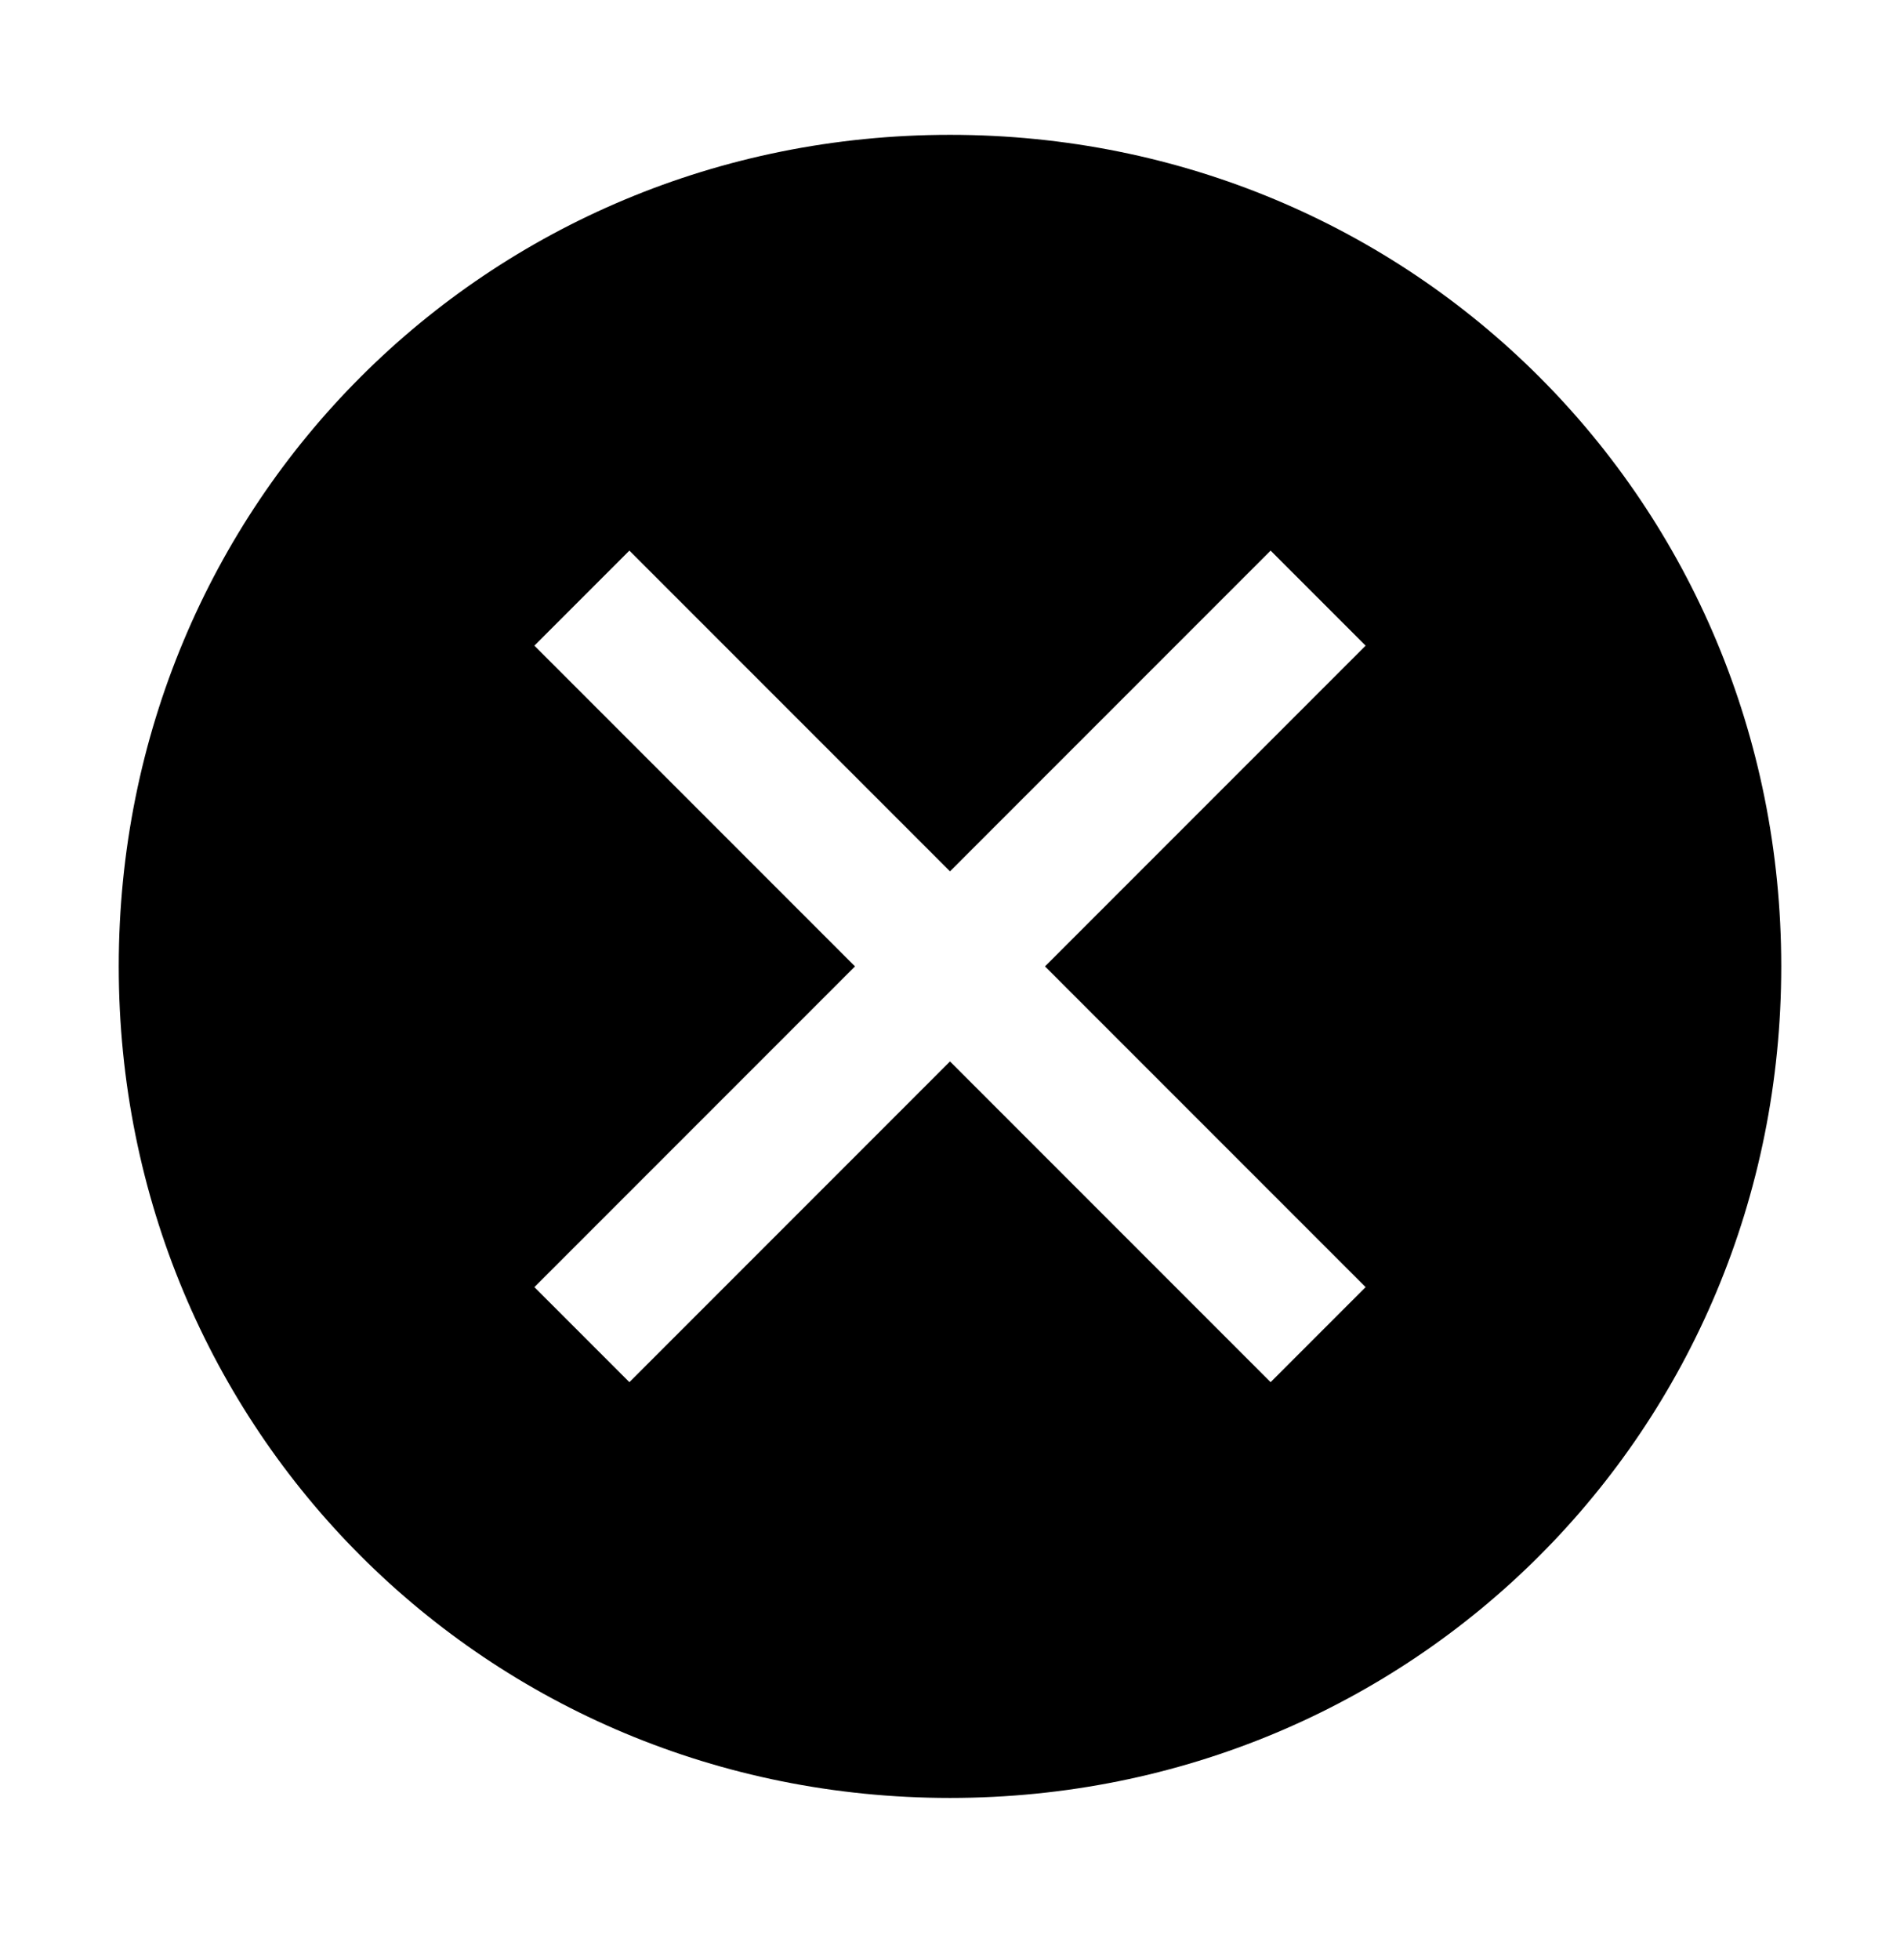 <svg width="32" height="33" viewBox="0 0 32 33" fill="none" xmlns="http://www.w3.org/2000/svg">
<path d="M16 2.27C8.2 2.27 2 8.47 2 16.27C2 24.07 8.2 30.27 16 30.27C23.8 30.27 30 24.07 30 16.27C30 8.47 23.8 2.27 16 2.27ZM21.4 23.27L16 17.87L10.6 23.27L9 21.67L14.4 16.27L9 10.87L10.6 9.27L16 14.67L21.4 9.27L23 10.87L17.6 16.27L23 21.67L21.4 23.27Z" fill="black"/>
</svg>
